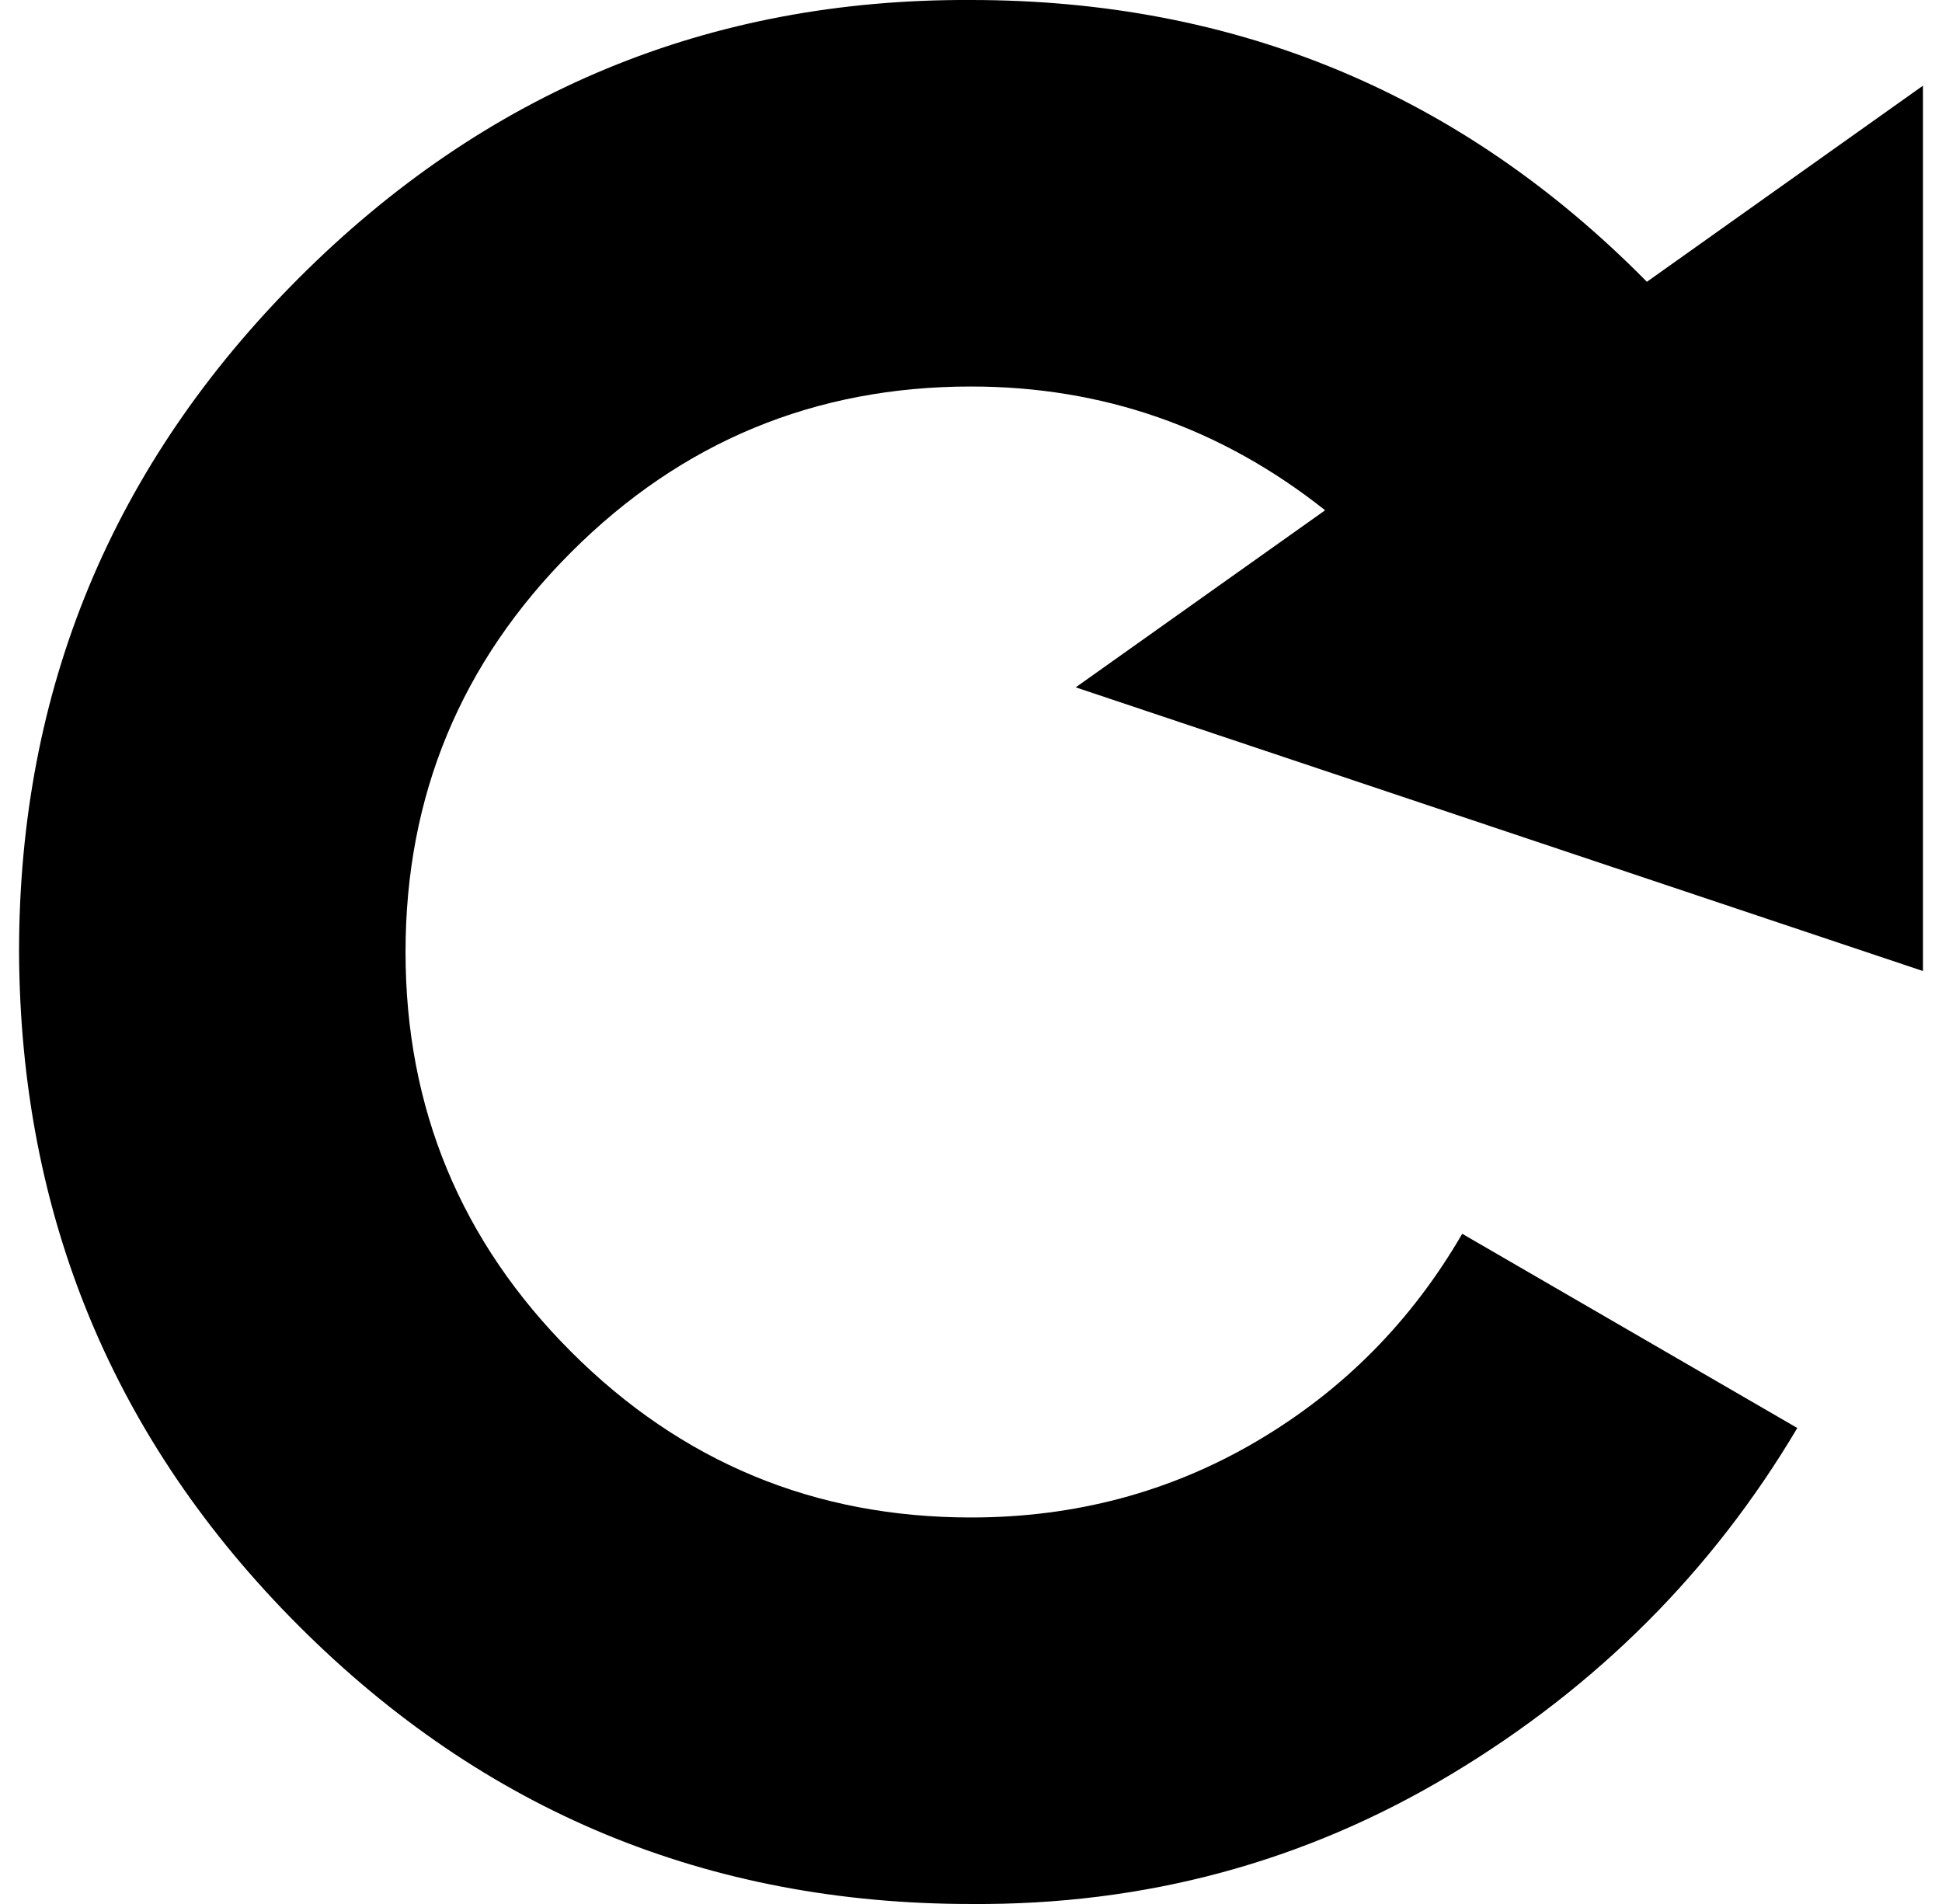 <?xml version="1.0" standalone="no"?>
<!DOCTYPE svg PUBLIC "-//W3C//DTD SVG 1.1//EN" "http://www.w3.org/Graphics/SVG/1.1/DTD/svg11.dtd" >
<svg xmlns="http://www.w3.org/2000/svg" xmlns:xlink="http://www.w3.org/1999/xlink" version="1.1" viewBox="-10 0 1020 1000">
   <path fill="currentColor"
d="M0 500q0 -207 147 -354t353 -146q209 0 355 148l145 -103v465l-445 -149l131 -93q-82 -65 -186 -65q-123 0 -210 87t-87 210t87 210t210 87q82 0 150 -40t108 -109l176 102q-67 113 -182 182t-252 68q-207 0 -353 -146t-147 -354z" />
</svg>
